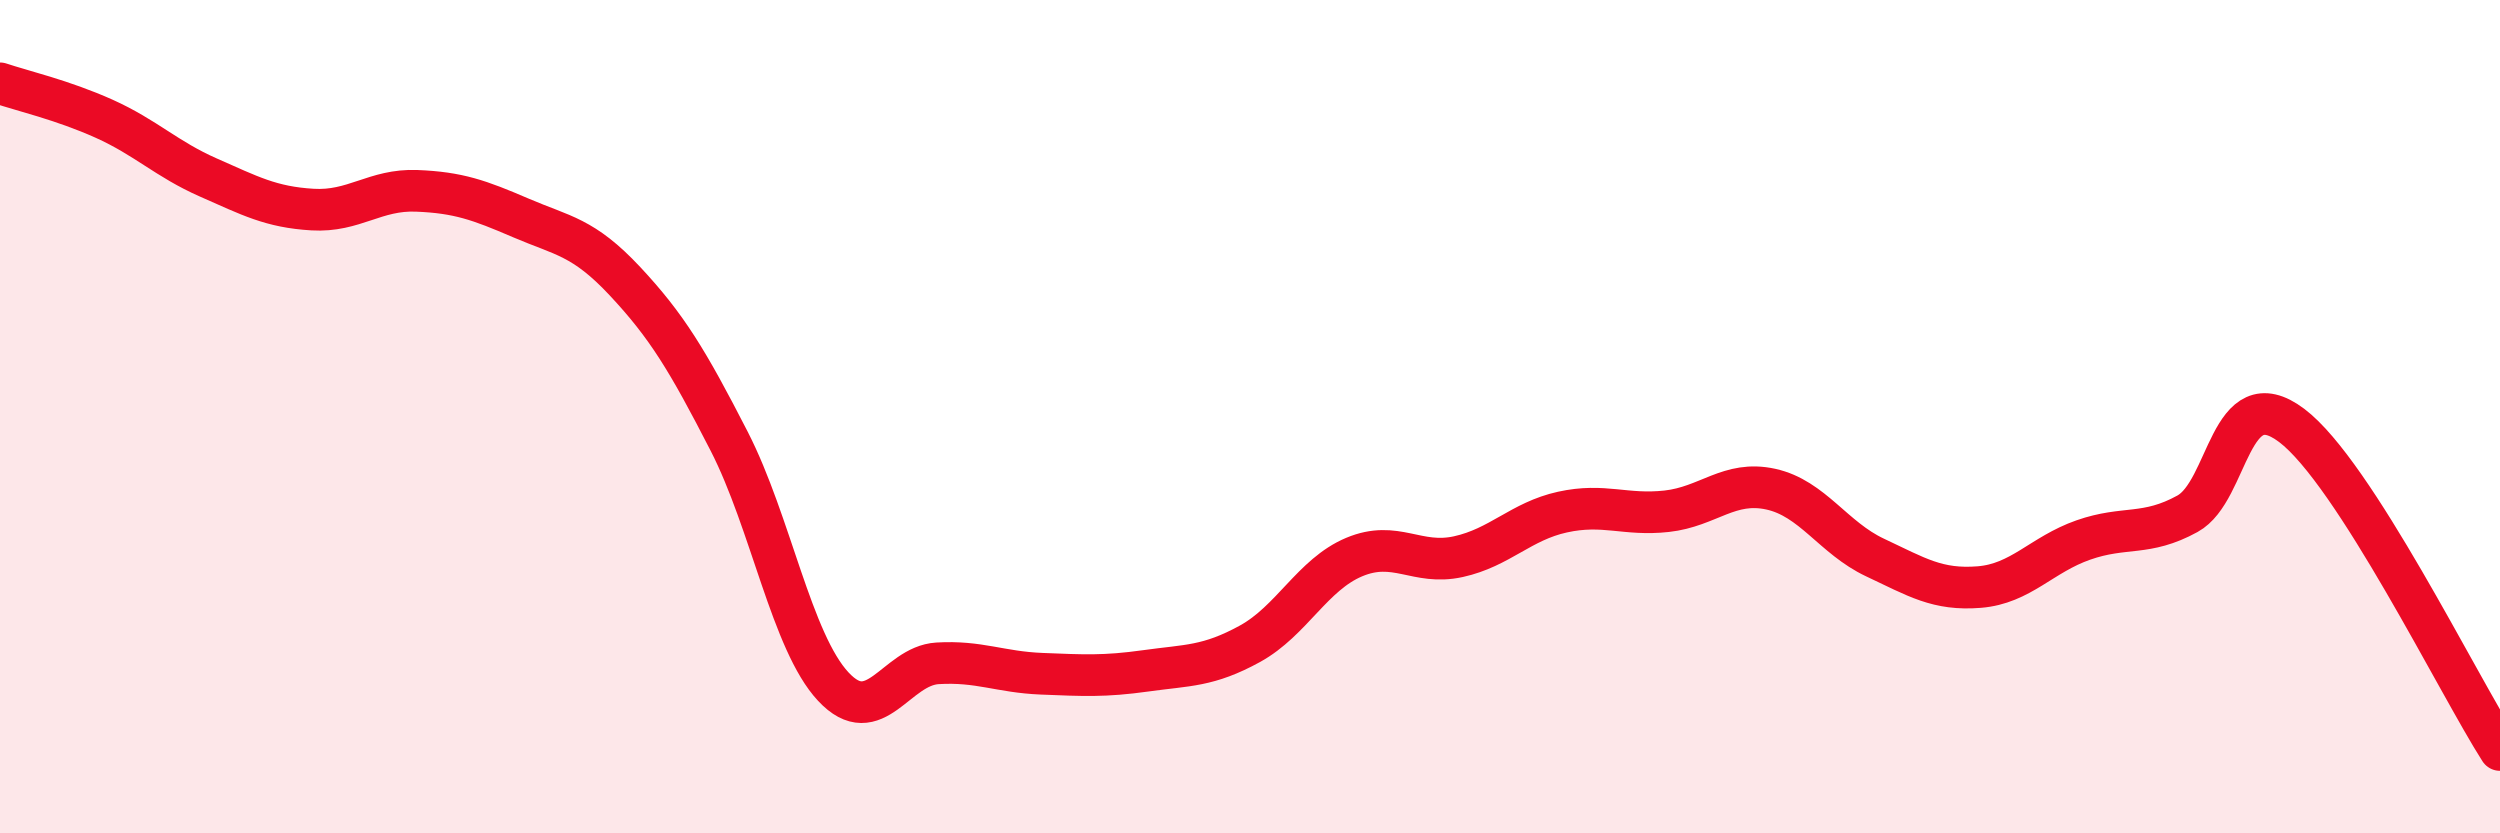 
    <svg width="60" height="20" viewBox="0 0 60 20" xmlns="http://www.w3.org/2000/svg">
      <path
        d="M 0,2 C 0.5,2.17 1.5,2.4 2.5,2.85 C 3.5,3.3 4,3.82 5,4.26 C 6,4.7 6.5,4.97 7.5,5.03 C 8.5,5.09 9,4.54 10,4.58 C 11,4.62 11.5,4.8 12.5,5.23 C 13.5,5.66 14,5.68 15,6.75 C 16,7.82 16.5,8.64 17.5,10.59 C 18.5,12.54 19,15.41 20,16.48 C 21,17.55 21.5,15.98 22.5,15.92 C 23.5,15.86 24,16.13 25,16.17 C 26,16.21 26.5,16.24 27.5,16.1 C 28.5,15.96 29,16 30,15.45 C 31,14.9 31.5,13.79 32.5,13.37 C 33.5,12.95 34,13.58 35,13.36 C 36,13.14 36.5,12.51 37.5,12.29 C 38.5,12.07 39,12.38 40,12.27 C 41,12.16 41.5,11.52 42.5,11.74 C 43.5,11.96 44,12.91 45,13.38 C 46,13.85 46.5,14.17 47.5,14.09 C 48.5,14.01 49,13.31 50,12.96 C 51,12.61 51.5,12.88 52.5,12.33 C 53.5,11.78 53.5,9.08 55,10.21 C 56.5,11.34 59,16.44 60,18L60 20L0 20Z"
        fill="#EB0A25"
        opacity="0.1"
        stroke-linecap="round"
        stroke-linejoin="round"
      />
      <path
        d="M 0,2 C 0.5,2.17 1.5,2.4 2.5,2.85 C 3.5,3.3 4,3.82 5,4.26 C 6,4.7 6.5,4.97 7.5,5.03 C 8.5,5.09 9,4.54 10,4.58 C 11,4.62 11.5,4.8 12.5,5.23 C 13.5,5.66 14,5.68 15,6.75 C 16,7.82 16.5,8.64 17.5,10.59 C 18.5,12.54 19,15.41 20,16.48 C 21,17.55 21.5,15.98 22.5,15.92 C 23.5,15.86 24,16.13 25,16.17 C 26,16.21 26.5,16.24 27.5,16.1 C 28.5,15.96 29,16 30,15.45 C 31,14.9 31.5,13.79 32.5,13.37 C 33.5,12.95 34,13.58 35,13.36 C 36,13.14 36.5,12.51 37.5,12.29 C 38.5,12.07 39,12.38 40,12.27 C 41,12.16 41.5,11.52 42.5,11.74 C 43.5,11.96 44,12.91 45,13.38 C 46,13.85 46.5,14.17 47.5,14.09 C 48.5,14.01 49,13.31 50,12.96 C 51,12.61 51.5,12.88 52.5,12.33 C 53.5,11.78 53.5,9.08 55,10.21 C 56.5,11.34 59,16.44 60,18"
        stroke="#EB0A25"
        stroke-width="1"
        fill="none"
        stroke-linecap="round"
        stroke-linejoin="round"
      />
    </svg>
  